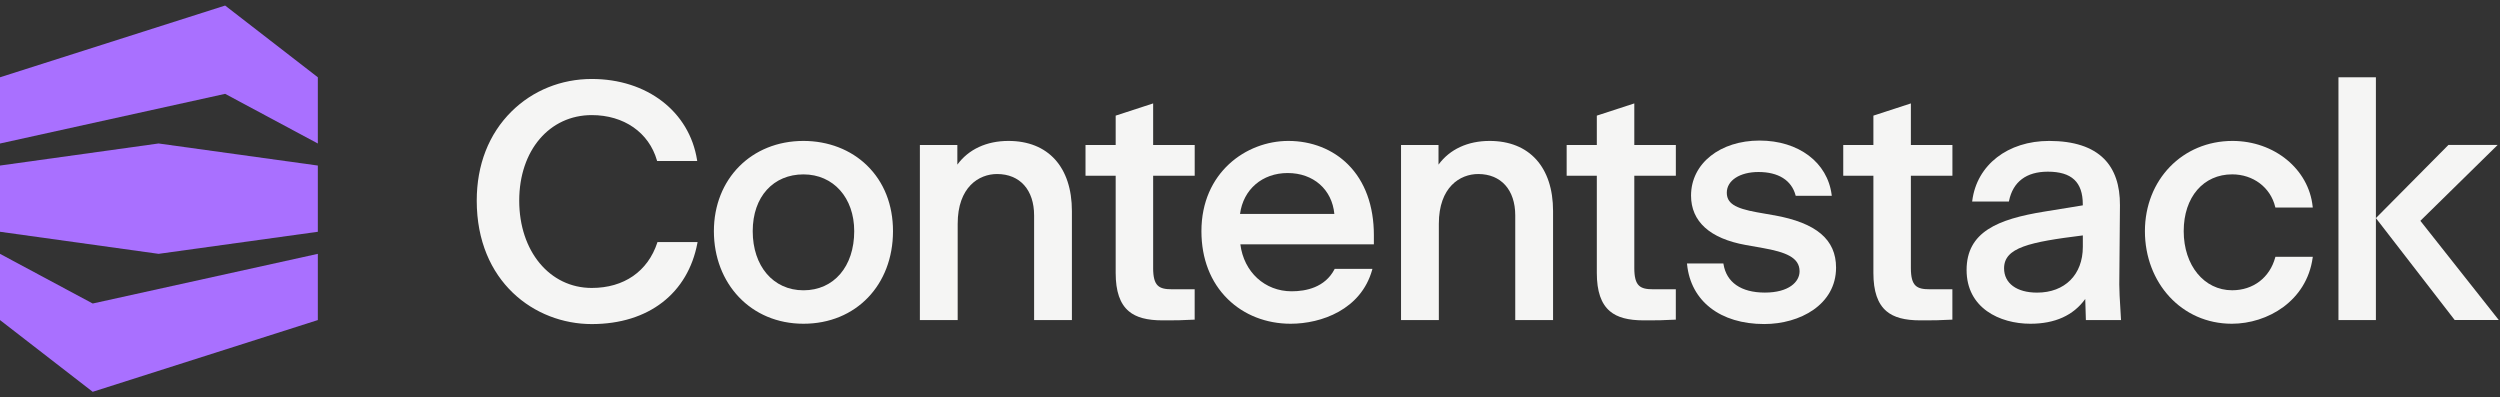 <svg width="151" height="24" viewBox="0 0 151 24" fill="none" xmlns="http://www.w3.org/2000/svg">
<rect x="0" y="0" width="151" height="24" fill="#333333" stroke="none"/>
<path d="M19.197 9.999V13.999L9.578 15.332L0 13.999V9.999L9.578 8.666L19.197 9.999Z" fill="#A970FF"/>
<path d="M0 19.332V15.332L5.599 18.332L19.197 15.332V19.332L5.599 23.665L0 19.332Z" fill="#A970FF"/>
<path d="M19.197 4.668V8.668L13.598 5.668L0 8.668V4.668L13.598 0.335L19.197 4.668Z" fill="#A970FF"/>
<path d="M39.701 14.655C39.127 16.394 37.686 17.392 35.742 17.392C33.205 17.392 31.361 15.175 31.361 12.121C31.361 9.067 33.203 6.952 35.742 6.952C37.684 6.952 39.191 8 39.679 9.687L39.689 9.723H42.111L42.103 9.667C41.639 6.738 39.081 4.77 35.742 4.77C33.898 4.77 32.179 5.466 30.901 6.728C29.523 8.09 28.795 9.953 28.795 12.121C28.795 17.014 32.291 19.574 35.742 19.574C39.194 19.574 41.555 17.698 42.123 14.678L42.133 14.621H39.711L39.699 14.655H39.701Z" fill="#F5F5F4"/>
<path d="M48.528 8.512C45.392 8.512 43.119 10.803 43.119 13.963C43.119 17.122 45.344 19.554 48.528 19.554C51.711 19.554 53.937 17.202 53.937 13.963C53.937 12.369 53.395 10.997 52.371 9.997C51.389 9.039 50.024 8.512 48.526 8.512H48.528ZM51.595 13.963C51.595 16.098 50.364 17.534 48.53 17.534C46.696 17.534 45.464 16.064 45.464 13.963C45.464 11.861 46.726 10.533 48.53 10.533C50.334 10.533 51.595 11.943 51.595 13.963Z" fill="#F5F5F4"/>
<path d="M60.91 8.512C59.592 8.512 58.502 9.017 57.824 9.943V8.756H55.561V19.332H57.844V13.517C57.844 11.299 59.126 10.511 60.222 10.511C61.602 10.511 62.46 11.469 62.46 13.011V19.332H64.743V12.749C64.743 10.095 63.312 8.512 60.912 8.512H60.91Z" fill="#F5F5F4"/>
<path d="M77.815 8.512C75.272 8.512 72.566 10.421 72.566 13.963C72.566 15.624 73.116 17.044 74.158 18.066C75.136 19.026 76.483 19.554 77.955 19.554C79.807 19.554 82.206 18.702 82.878 16.3L82.896 16.238H80.617L80.603 16.264C80.031 17.362 78.881 17.594 78.017 17.594C76.395 17.594 75.128 16.43 74.918 14.758H82.982V14.205C82.982 12.431 82.444 10.955 81.424 9.937C80.505 9.017 79.223 8.512 77.815 8.512ZM77.775 10.451C79.329 10.451 80.455 11.441 80.595 12.923H74.898C75.092 11.443 76.241 10.451 77.775 10.451Z" fill="#F5F5F4"/>
<path d="M89.971 8.512C88.653 8.512 87.564 9.017 86.886 9.943V8.756H84.622V19.332H86.906V13.517C86.906 11.299 88.187 10.511 89.283 10.511C90.663 10.511 91.521 11.469 91.521 13.011V19.332H93.805V12.749C93.805 10.095 92.373 8.512 89.973 8.512H89.971Z" fill="#F5F5F4"/>
<path d="M107.15 13.003L106.118 12.821C104.775 12.579 104.299 12.269 104.299 11.635C104.299 10.901 105.085 10.389 106.212 10.389C107.412 10.389 108.206 10.887 108.45 11.789L108.46 11.825H110.638L110.632 11.769C110.384 9.807 108.632 8.49 106.274 8.49C103.917 8.49 102.139 9.857 102.139 11.815C102.139 13.377 103.279 14.409 105.437 14.796L106.468 14.979C107.842 15.225 108.694 15.544 108.694 16.386C108.694 17.026 108.046 17.672 106.598 17.672C105.151 17.672 104.277 17.046 104.099 15.954L104.093 15.912H101.893L101.899 15.966C102.123 18.19 103.909 19.572 106.56 19.572C108.716 19.572 110.898 18.402 110.898 16.164C110.898 14.467 109.708 13.461 107.154 13.001L107.15 13.003Z" fill="#F5F5F4"/>
<path d="M128.005 17.178L128.045 12.403C128.053 11.189 127.731 10.243 127.087 9.595C126.373 8.876 125.255 8.512 123.768 8.512C121.272 8.512 119.406 9.959 119.126 12.115L119.118 12.171H121.338L121.346 12.131C121.584 10.979 122.394 10.369 123.686 10.369C125.129 10.369 125.801 10.997 125.801 12.343V12.403L123.476 12.781C120.658 13.237 118.782 14.011 118.782 16.308C118.782 18.606 120.78 19.554 122.636 19.554C124.121 19.554 125.235 19.05 125.949 18.058L125.987 19.332H128.111L128.107 19.28C128.023 17.958 128.005 17.484 128.005 17.18V17.178ZM125.803 14.219V14.911C125.803 16.588 124.719 17.674 123.04 17.674C121.81 17.674 121.046 17.112 121.046 16.206C121.046 14.953 122.57 14.621 125.803 14.219Z" fill="#F5F5F4"/>
<path d="M137.425 15.546C137.091 16.772 136.093 17.532 134.822 17.532C133.128 17.532 131.896 16.03 131.896 13.961C131.896 11.891 133.098 10.531 134.822 10.531C136.093 10.531 137.139 11.321 137.423 12.497L137.433 12.535H139.691L139.685 12.481C139.451 10.217 137.369 8.512 134.842 8.512C131.826 8.512 129.553 10.855 129.553 13.963C129.553 17.07 131.76 19.554 134.802 19.554C136.955 19.554 139.323 18.184 139.685 15.566L139.693 15.51H137.435L137.425 15.546Z" fill="#F5F5F4"/>
<path d="M143.504 13.255V4.668H141.243V19.332H143.504V16.066" fill="#F5F5F4"/>
<path d="M150.927 19.33H148.266L148.247 19.308L143.504 13.173L147.886 8.754H150.859L146.19 13.337L150.927 19.33Z" fill="#F5F5F4"/>
<path d="M115.417 10.613V16.188C115.417 17.288 115.771 17.472 116.559 17.472H117.924V19.308H117.877C117.107 19.35 116.805 19.35 115.993 19.35C115.043 19.35 114.389 19.174 113.945 18.798C113.411 18.348 113.153 17.592 113.153 16.49V10.613H111.332V8.756H113.153V6.984L115.417 6.246V8.756H117.926V10.613H115.417Z" fill="#F5F5F4"/>
<path d="M98.712 10.613V16.188C98.712 17.288 99.066 17.472 99.853 17.472H101.219V19.308H101.171C100.401 19.35 100.099 19.35 99.288 19.35C98.338 19.35 97.684 19.174 97.24 18.798C96.706 18.348 96.448 17.592 96.448 16.49V10.613H94.626V8.756H96.448V6.984L98.712 6.246V8.756H101.221V10.613H98.712Z" fill="#F5F5F4"/>
<path d="M69.65 10.613V16.188C69.65 17.288 70.004 17.472 70.792 17.472H72.158V19.308H72.11C71.34 19.35 71.038 19.35 70.226 19.35C69.276 19.35 68.623 19.174 68.179 18.798C67.645 18.348 67.387 17.592 67.387 16.49V10.613H65.565V8.756H67.387V6.984L69.65 6.246V8.756H72.16V10.613H69.65Z" fill="#F5F5F4"/>
</svg>
